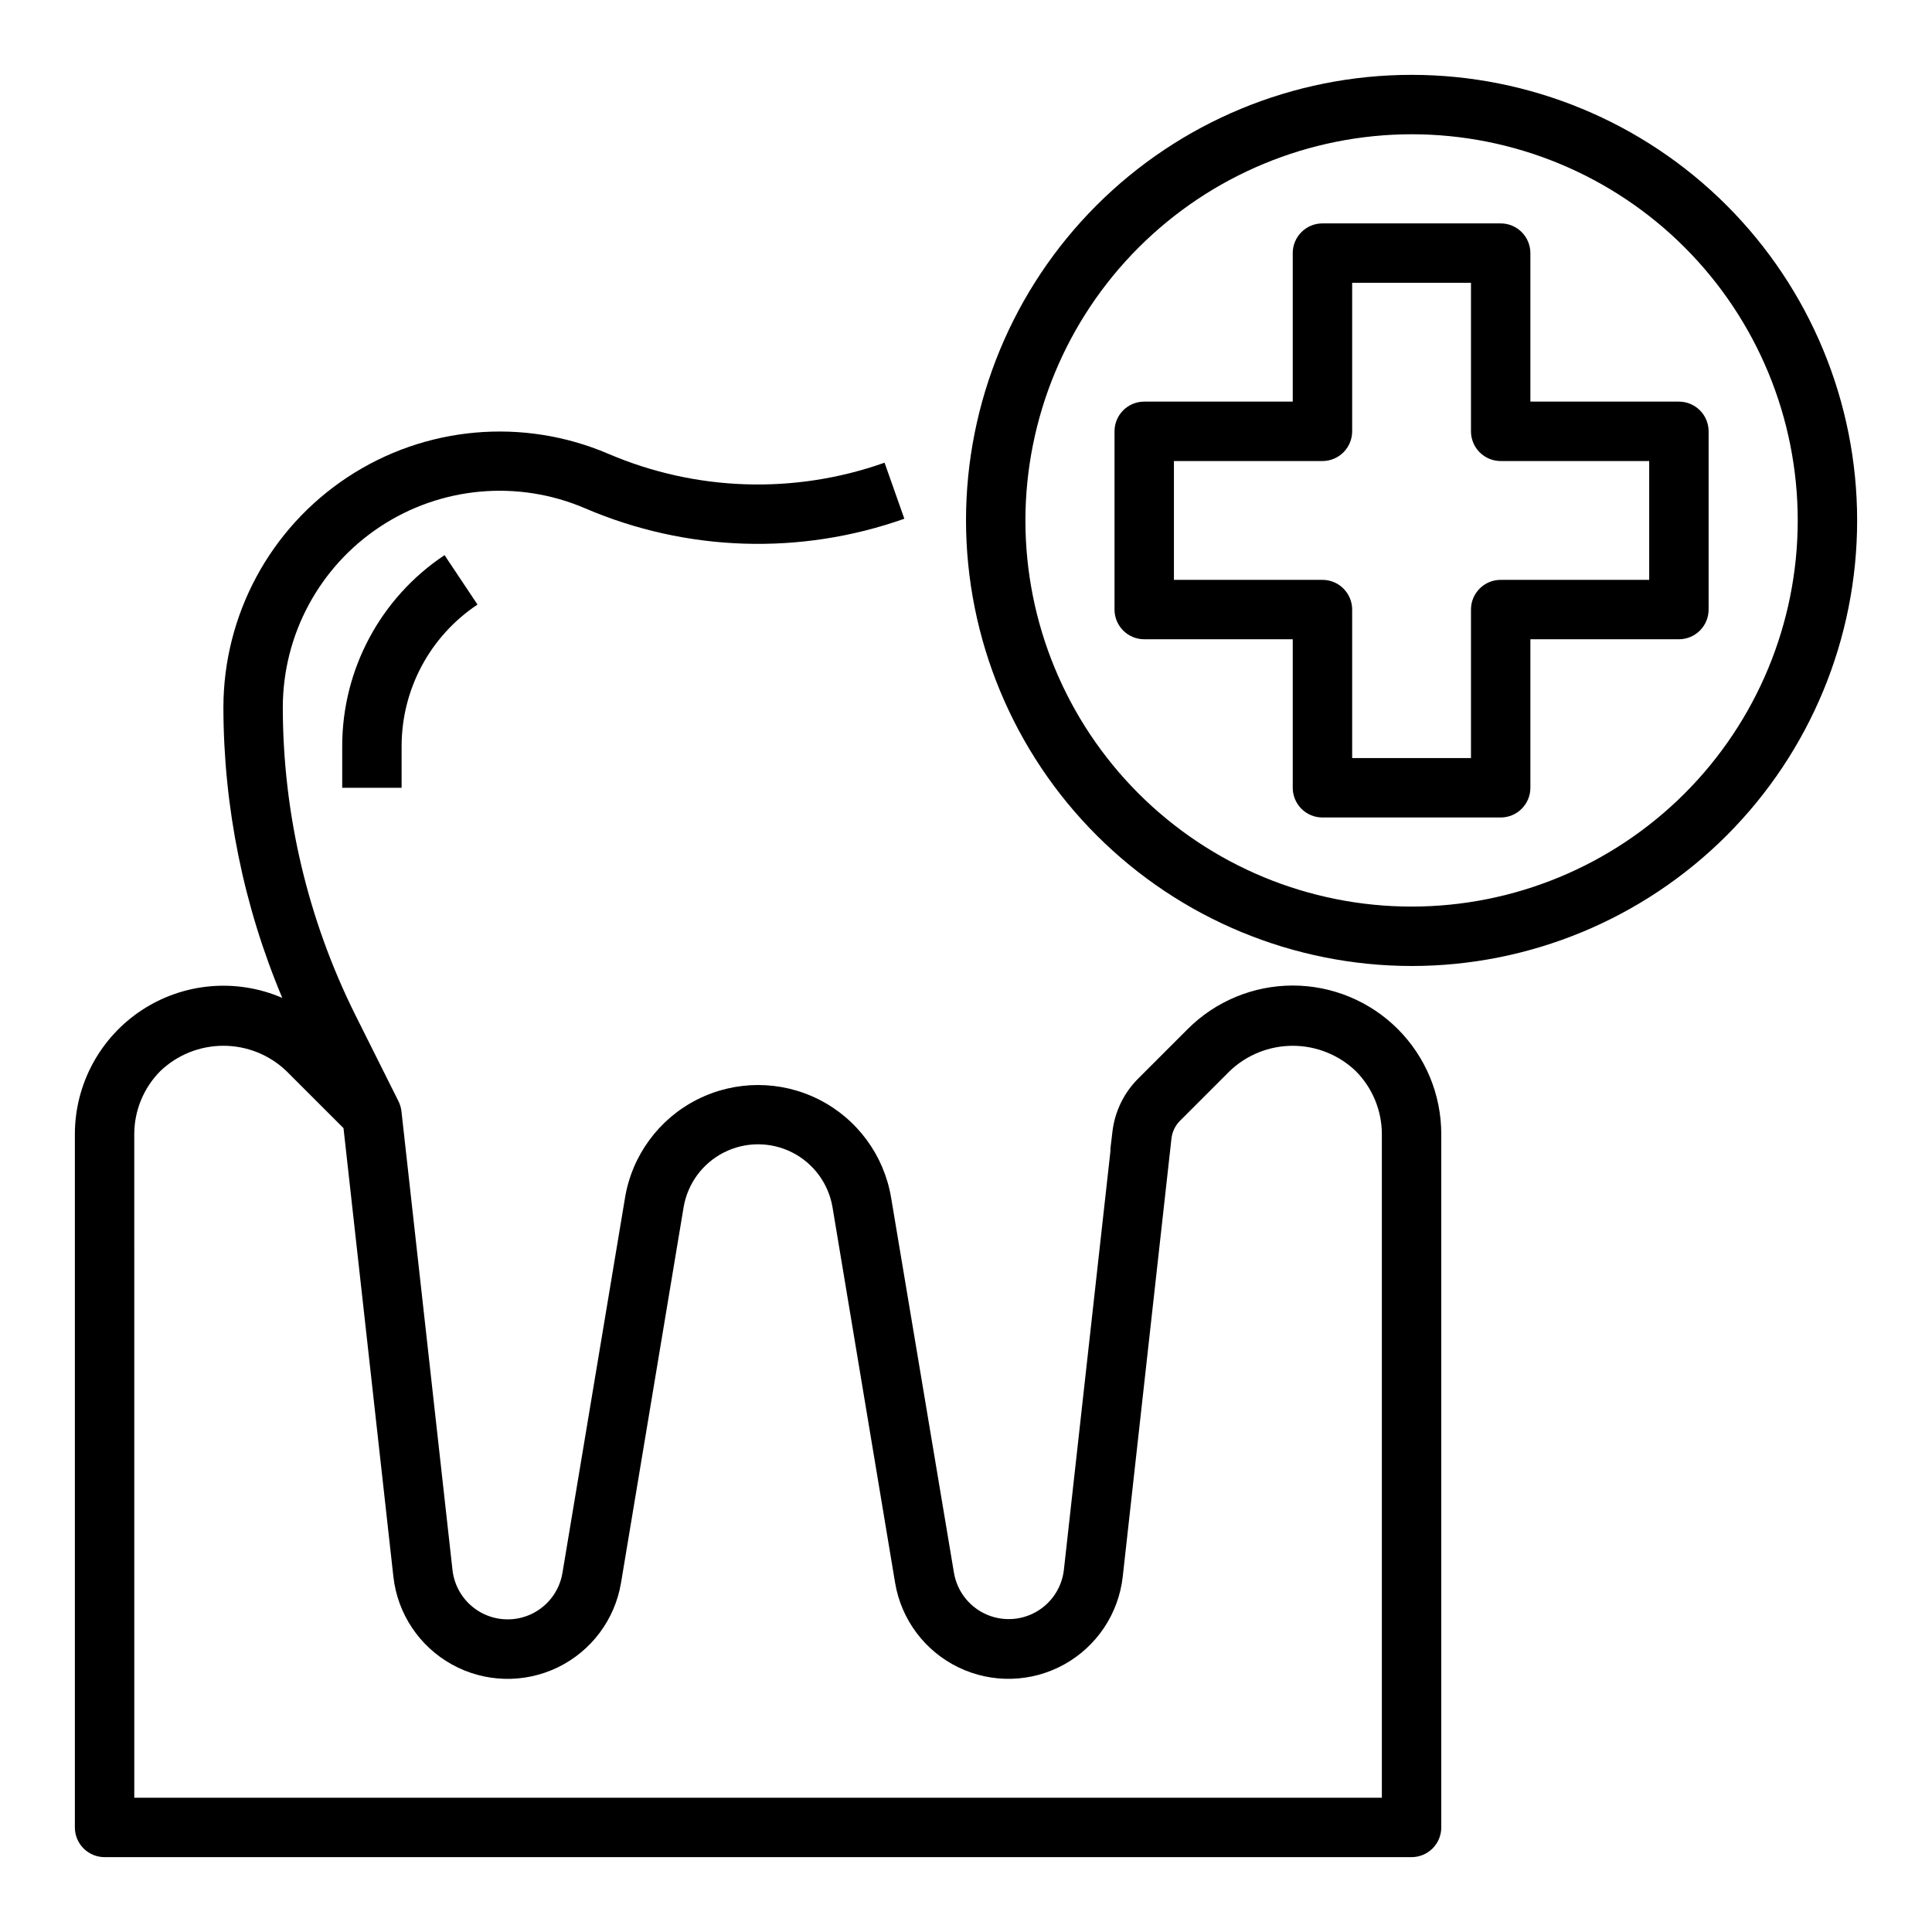 <?xml version="1.0" encoding="UTF-8"?>
<!-- Uploaded to: SVG Repo, www.svgrepo.com, Generator: SVG Repo Mixer Tools -->
<svg fill="#000000" width="800px" height="800px" version="1.1" viewBox="144 144 512 512" xmlns="http://www.w3.org/2000/svg">
 <g>
  <path d="m234.69 341.79v10.98h15.742v-10.98c-0.016-15.105 7.535-29.211 20.113-37.574l-8.738-13.098c-16.957 11.281-27.141 30.305-27.117 50.672z"/>
  <path d="m171.71 636.16h346.37c2.09 0 4.09-0.832 5.566-2.305 1.477-1.477 2.305-3.481 2.305-5.566v-183.76c0-10.438-4.148-20.445-11.527-27.828-7.383-7.379-17.395-11.523-27.828-11.523-10.438 0-20.449 4.144-27.832 11.523l-13.191 13.191c-3.738 3.758-6.117 8.652-6.754 13.91l-0.582 4.914h0.078l-12.375 111.31c-0.539 4.738-3.34 8.922-7.516 11.227-4.176 2.301-9.207 2.438-13.5 0.363-4.297-2.074-7.316-6.098-8.113-10.801l-16.656-99.418c-1.871-11.215-8.969-20.871-19.117-26.008-10.148-5.133-22.133-5.133-32.281 0-10.148 5.137-17.246 14.793-19.117 26.008l-16.594 99.488c-0.797 4.703-3.816 8.727-8.113 10.801-4.293 2.074-9.324 1.938-13.5-0.363-4.176-2.305-6.977-6.488-7.516-11.223l-13.531-121.61c-0.109-0.922-0.375-1.82-0.789-2.652l-11.414-22.828c-12.617-25.316-19.199-53.211-19.238-81.5 0.004-19.309 9.703-37.324 25.824-47.957 16.117-10.633 36.5-12.461 54.25-4.863 26.859 11.547 57.082 12.539 84.641 2.777l-5.242-14.848c-23.832 8.445-49.973 7.602-73.211-2.359-22.609-9.672-48.562-7.348-69.094 6.188-20.527 13.535-32.891 36.473-32.91 61.062 0.043 26.43 5.348 52.582 15.602 76.941-12.156-5.25-26.133-4.035-37.203 3.231-11.066 7.266-17.742 19.609-17.762 32.848v183.76c0 2.086 0.832 4.09 2.309 5.566 1.477 1.473 3.477 2.305 5.566 2.305zm7.871-191.63c0.016-6.262 2.504-12.262 6.918-16.695 4.496-4.301 10.477-6.695 16.699-6.695 6.219 0 12.199 2.394 16.695 6.695l15.137 15.129 13.219 118.87c1.094 9.824 6.891 18.504 15.543 23.285 8.652 4.781 19.086 5.066 27.984 0.77 8.902-4.301 15.164-12.652 16.797-22.402l16.586-99.535c1.051-6.273 5.023-11.676 10.703-14.547 5.68-2.871 12.383-2.871 18.062 0 5.676 2.871 9.652 8.273 10.703 14.547l16.586 99.52c1.633 9.75 7.891 18.102 16.793 22.402 8.898 4.301 19.332 4.016 27.984-0.762 8.652-4.781 14.449-13.461 15.547-23.285l12.91-116.11c0.199-1.766 0.988-3.414 2.242-4.676l13.203-13.203v0.004c4.496-4.301 10.477-6.695 16.695-6.695s12.199 2.394 16.699 6.695c4.414 4.434 6.902 10.434 6.918 16.695v175.88h-330.62z"/>
  <path d="m518.08 400c31.316 0 61.352-12.441 83.496-34.586 22.145-22.145 34.586-52.18 34.586-83.496 0-31.316-12.441-61.352-34.586-83.496s-52.18-34.586-83.496-34.586-61.352 12.441-83.496 34.586-34.582 52.18-34.582 83.496c0.035 31.305 12.484 61.32 34.621 83.457 22.137 22.137 52.152 34.59 83.457 34.625zm0-220.42c27.141 0 53.172 10.781 72.363 29.973 19.191 19.191 29.973 45.223 29.973 72.363s-10.781 53.172-29.973 72.363-45.223 29.973-72.363 29.973-53.172-10.781-72.363-29.973-29.973-45.223-29.973-72.363c0.031-27.133 10.824-53.145 30.008-72.328 19.188-19.184 45.195-29.977 72.328-30.008z"/>
  <path d="m447.23 313.41h39.359v39.359c0 2.09 0.832 4.09 2.305 5.566 1.477 1.477 3.481 2.305 5.566 2.305h47.234c2.086 0 4.09-0.828 5.566-2.305 1.477-1.477 2.305-3.477 2.305-5.566v-39.359h39.359c2.09 0 4.09-0.828 5.566-2.305 1.477-1.477 2.309-3.481 2.309-5.566v-47.234c0-2.086-0.832-4.09-2.309-5.566-1.477-1.477-3.477-2.305-5.566-2.305h-39.359v-39.359c0-2.09-0.828-4.09-2.305-5.566-1.477-1.477-3.481-2.305-5.566-2.305h-47.234c-4.348 0-7.871 3.523-7.871 7.871v39.359h-39.359c-4.348 0-7.871 3.523-7.871 7.871v47.234c0 2.086 0.828 4.09 2.305 5.566 1.477 1.477 3.481 2.305 5.566 2.305zm7.871-47.23h39.359c2.09 0 4.094-0.832 5.566-2.309 1.477-1.477 2.309-3.477 2.309-5.566v-39.359h31.488v39.359c0 2.09 0.828 4.09 2.305 5.566 1.477 1.477 3.477 2.309 5.566 2.309h39.359v31.488h-39.359c-4.348 0-7.871 3.523-7.871 7.871v39.359h-31.488v-39.359c0-2.09-0.832-4.09-2.309-5.566-1.473-1.477-3.477-2.305-5.566-2.305h-39.359z"/>
 </g>
</svg>